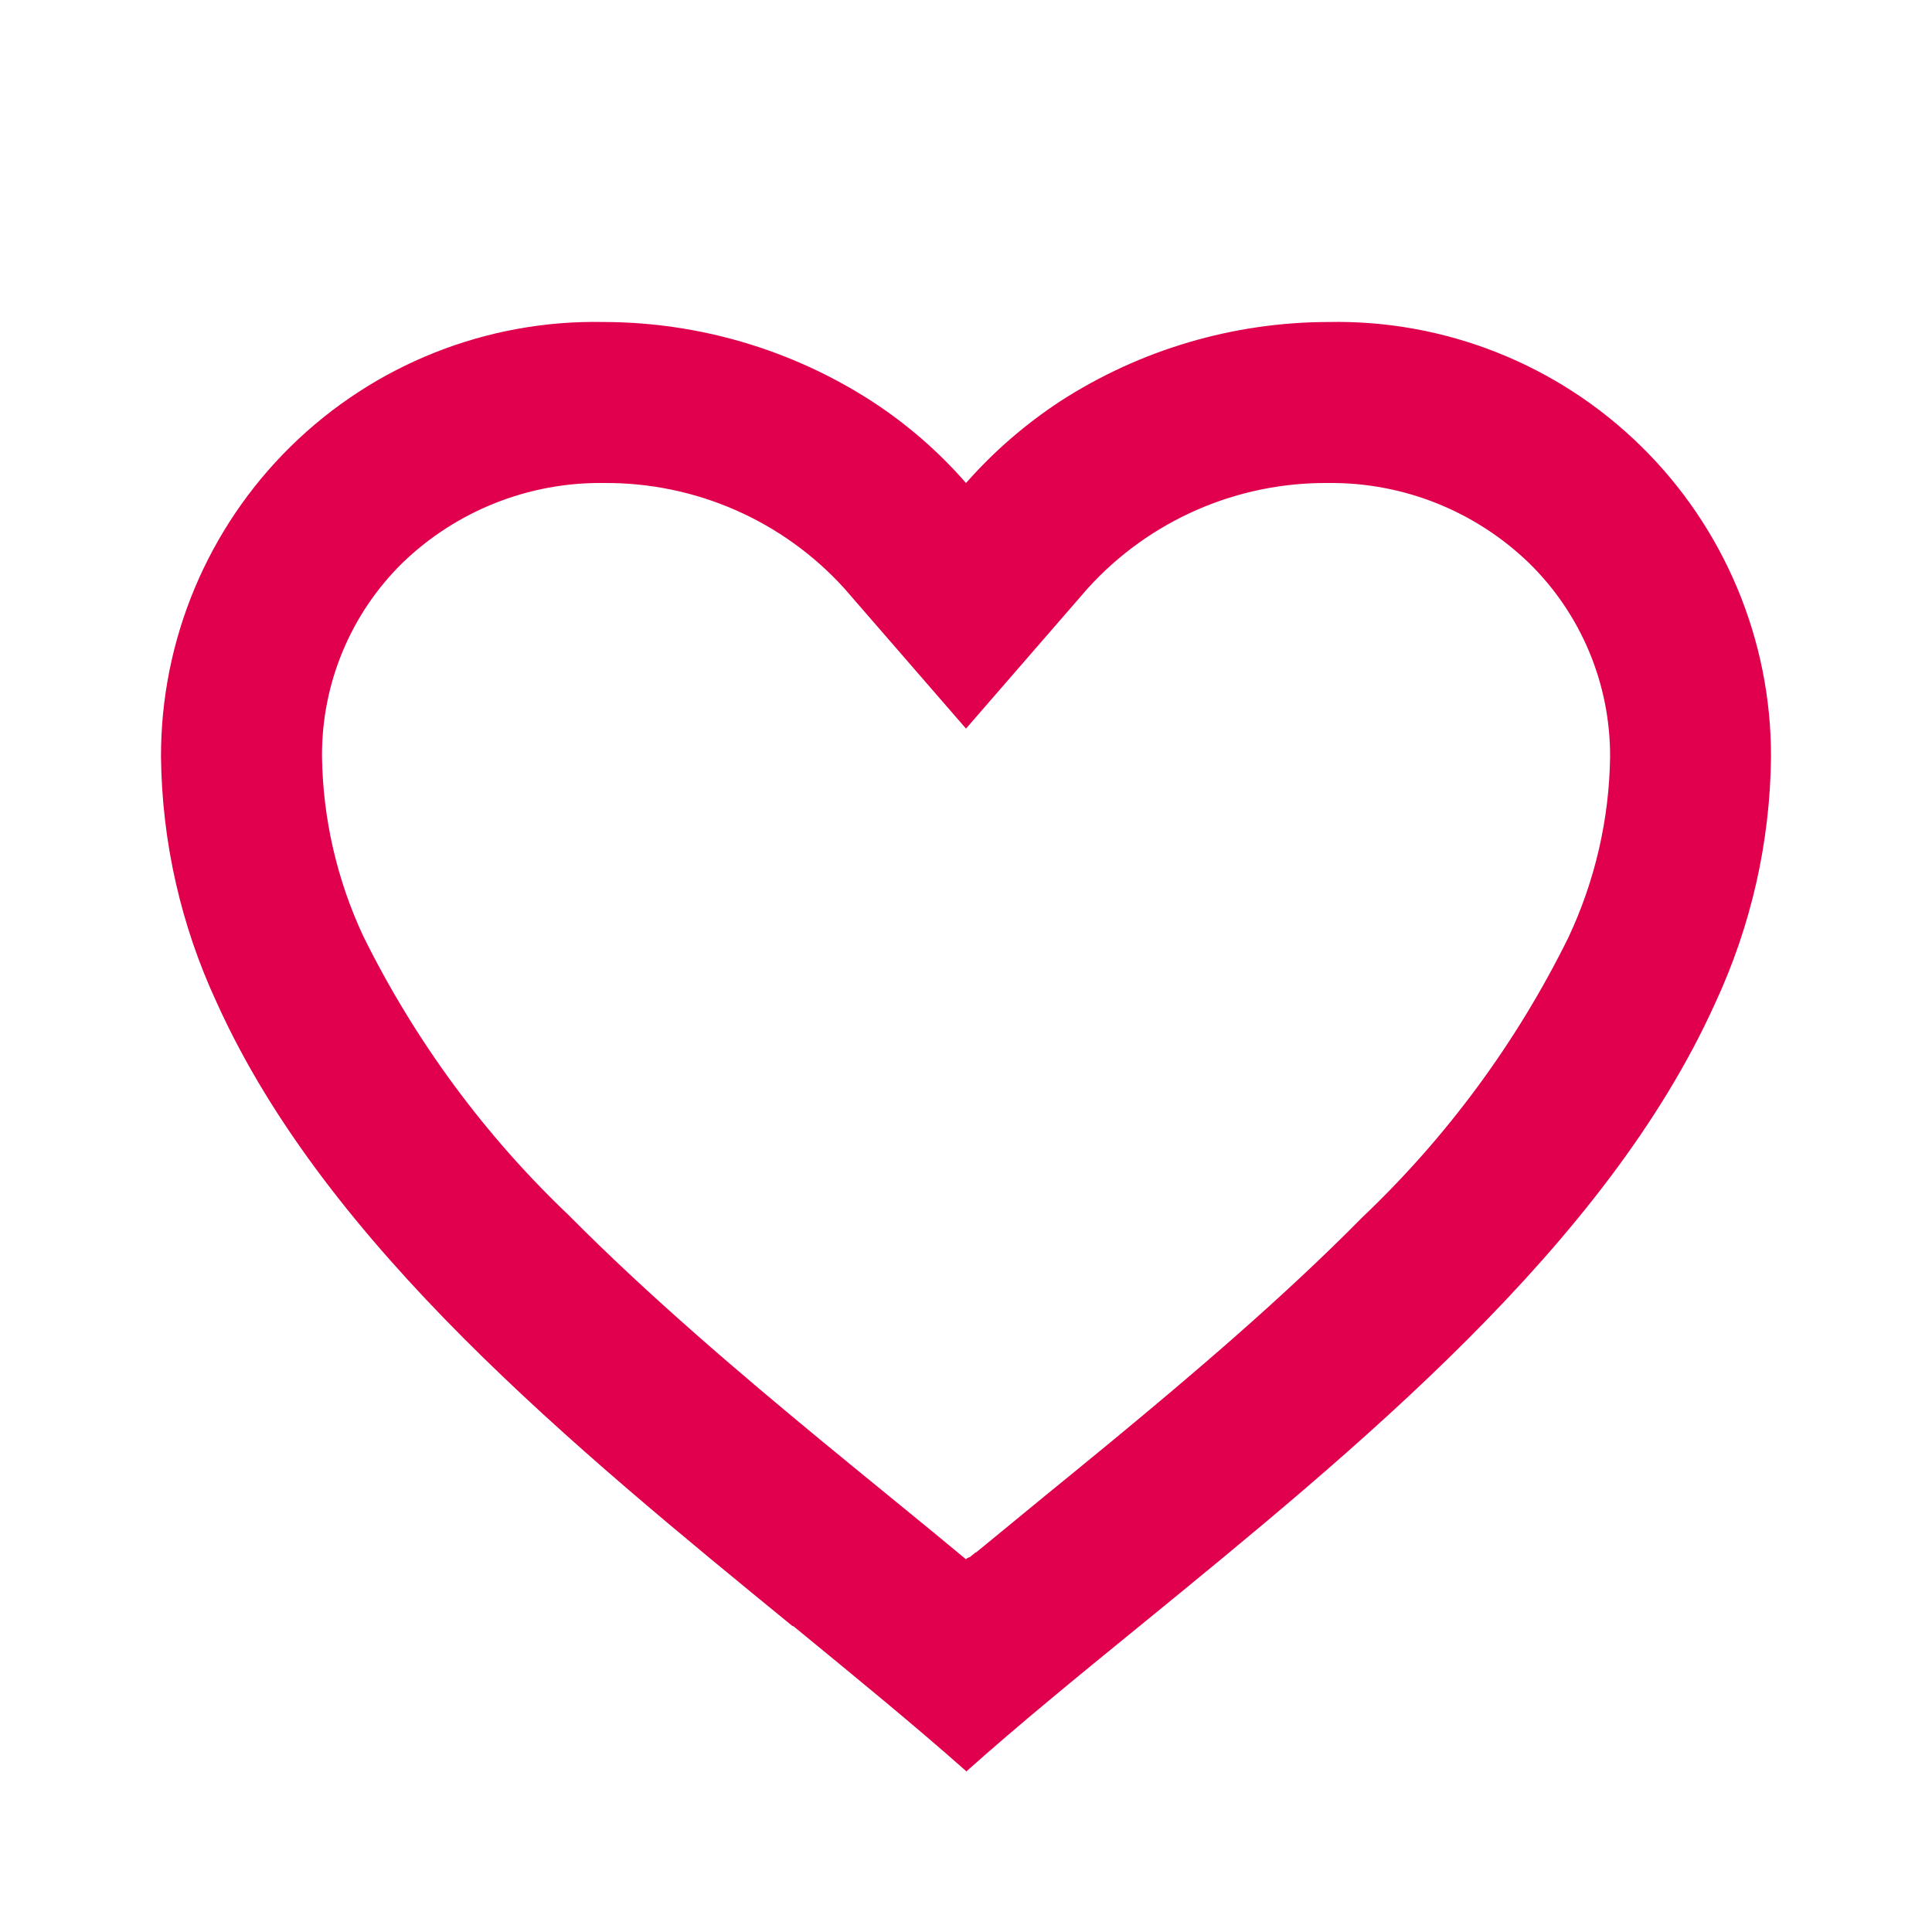 <svg xmlns="http://www.w3.org/2000/svg" width="24" height="24" fill="none" viewBox="0 0 24 24">
  <path fill="#e0004d" d="M12 22c-.645-.572-1.374-1.167-2.145-1.8h-.01c-2.715-2.22-5.792-4.732-7.151-7.742-.446-.958-.683-2-.694-3.058-.003-1.45.579-2.841 1.614-3.857C4.649 4.527 6.05 3.97 7.5 4c1.18.002 2.336.343 3.328.983.436.283.83.625 1.172 1.017.344-.39.738-.732 1.173-1.017.992-.64 2.147-.981 3.327-.983 1.45-.03 2.851.527 3.886 1.543C21.421 6.559 22.003 7.95 22 9.4c-.01 1.059-.247 2.103-.694 3.063-1.359 3.01-4.435 5.521-7.15 7.737l-.01.008c-.772.629-1.5 1.224-2.145 1.8L12 22zM7.5 6c-.931-.012-1.83.345-2.5.992-.646.634-1.006 1.503-1 2.408.011.77.186 1.53.512 2.228.642 1.299 1.507 2.474 2.557 3.472.991 1 2.131 1.968 3.117 2.782.273.225.551.452.829.679l.175.143c.267.218.543.444.81.666l.013-.012.006-.005h.006l.009-.007h.01l.018-.015.041-.033.007-.006.011-.008h.006l.009-.008.664-.545.174-.143c.281-.229.559-.456.832-.681.986-.814 2.127-1.781 3.118-2.786 1.05-.997 1.916-2.173 2.557-3.471.332-.704.51-1.472.52-2.25.003-.902-.358-1.768-1.001-2.4-.669-.65-1.567-1.01-2.5-1-1.138-.01-2.226.467-2.99 1.311L12 9.051l-1.51-1.74C9.726 6.467 8.638 5.991 7.5 6z"/>
</svg>